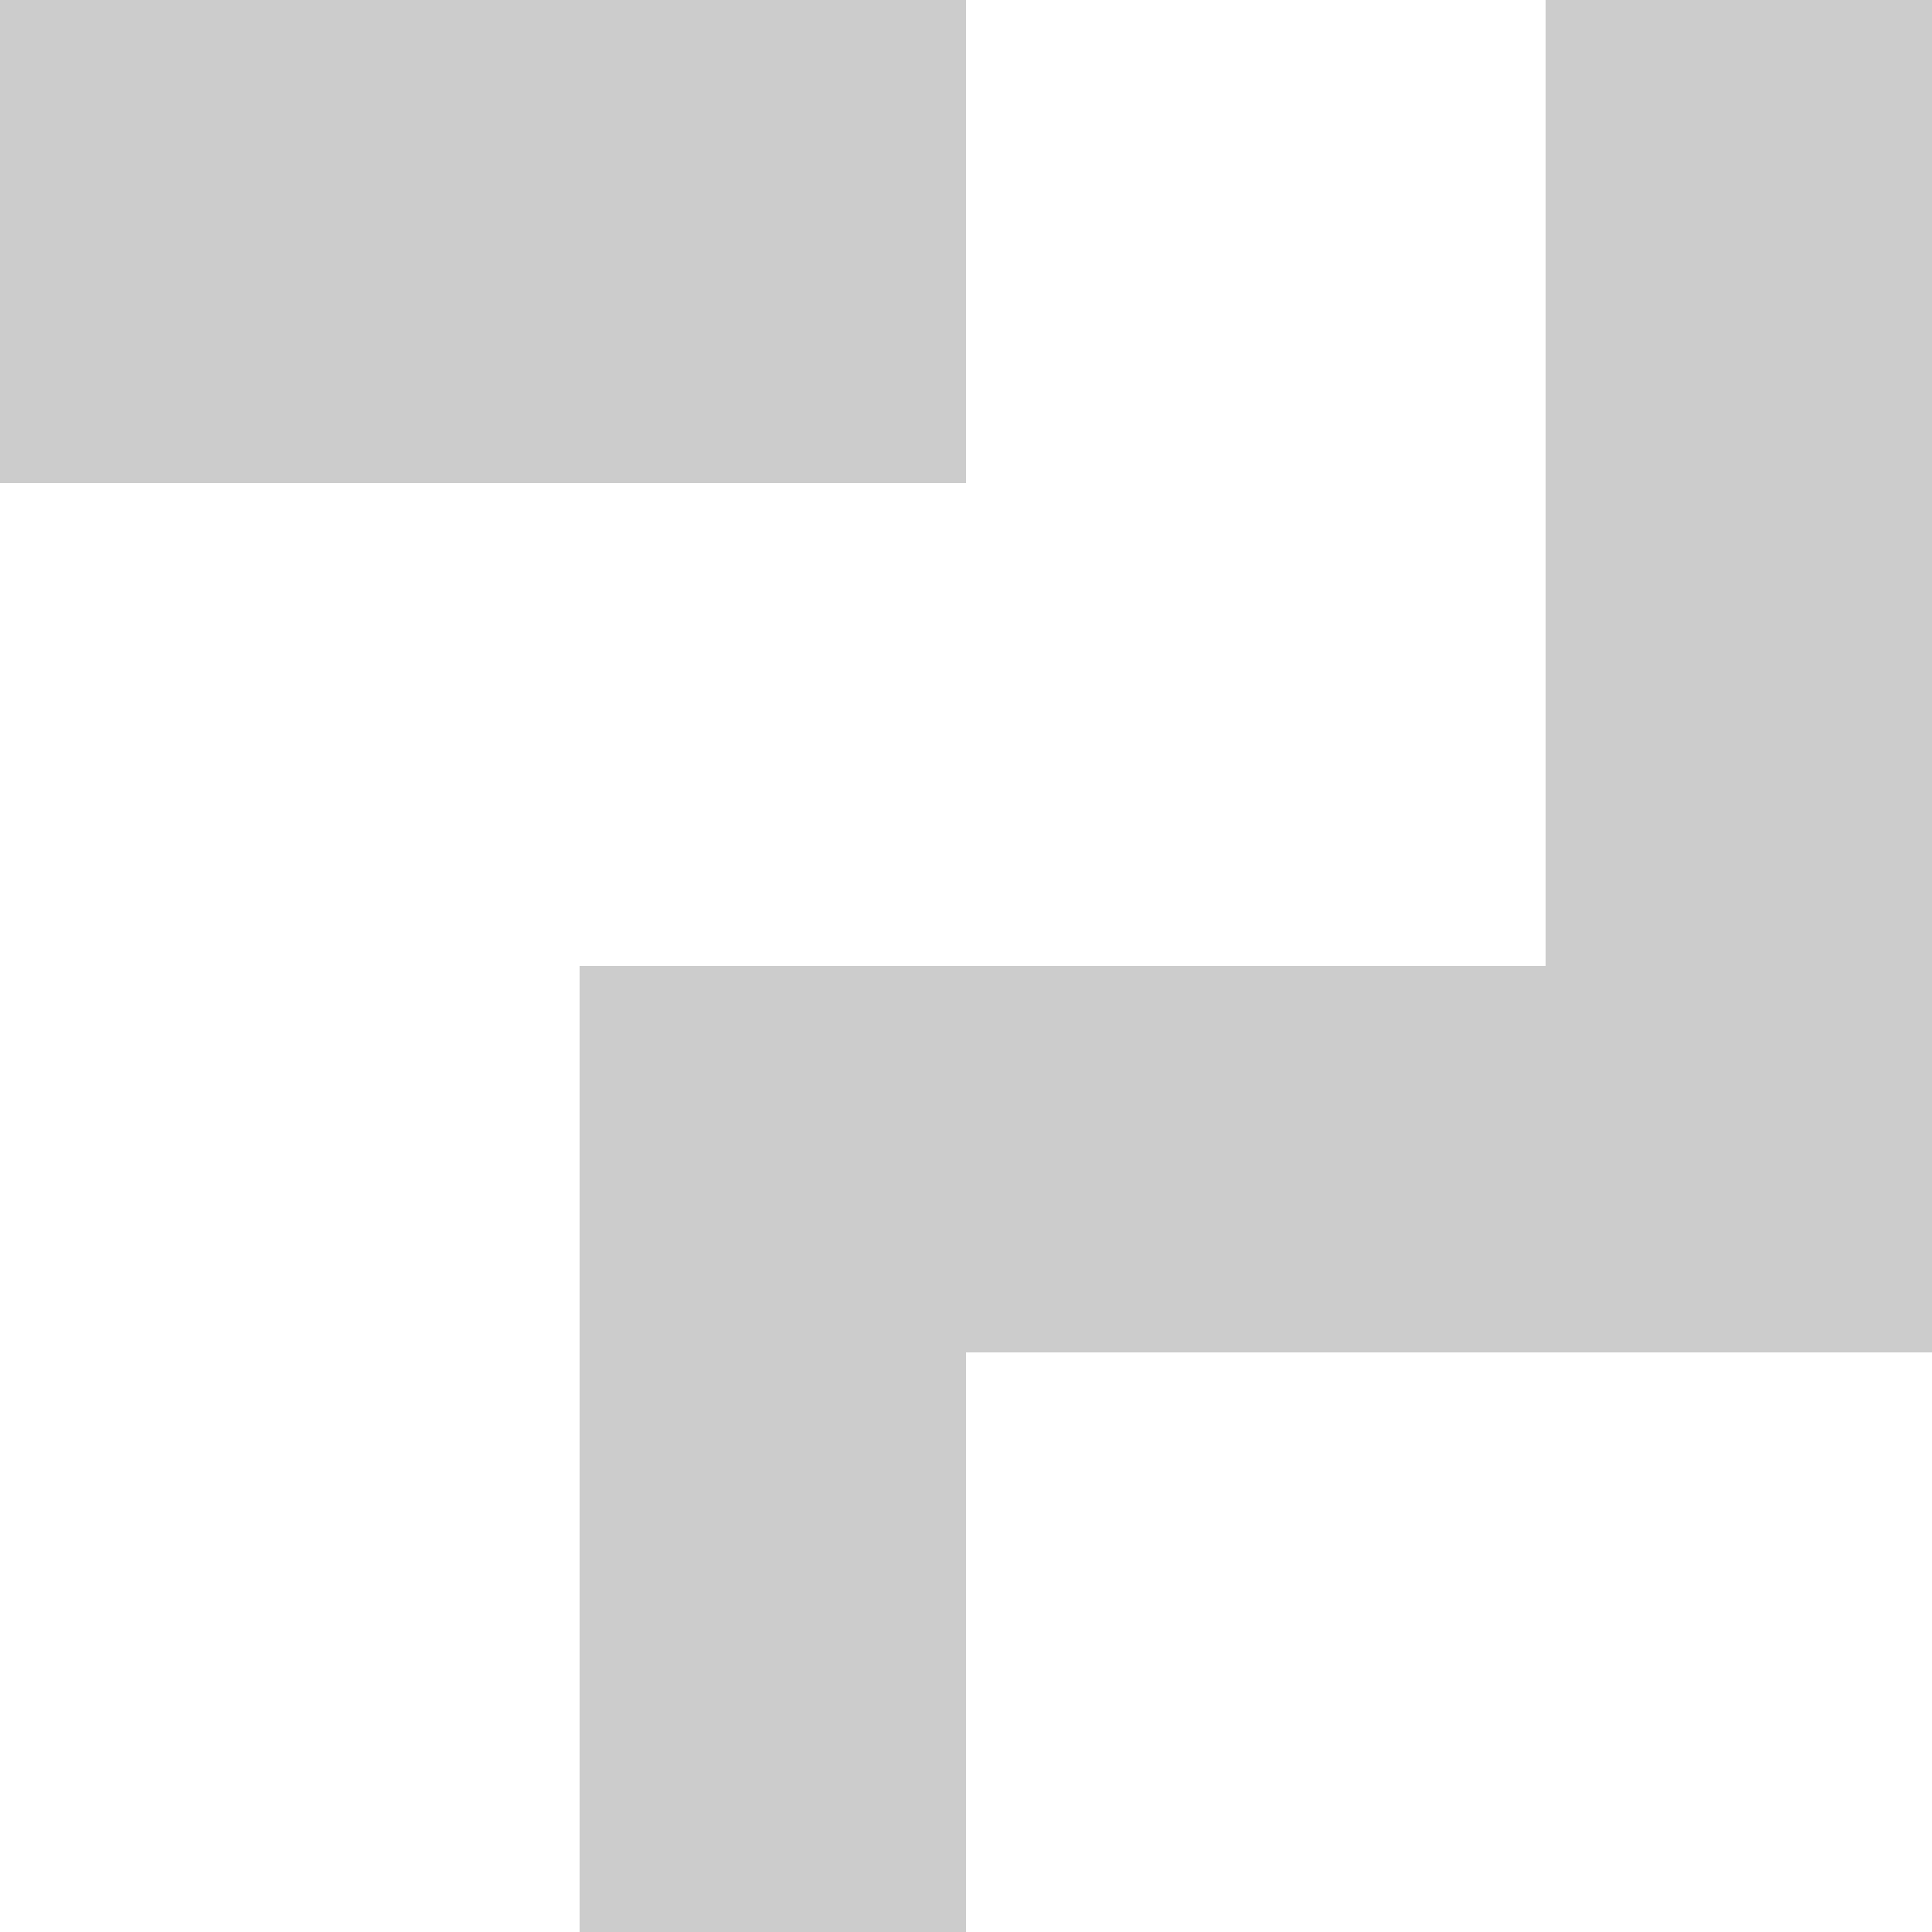                   <svg xmlns="http://www.w3.org/2000/svg" width="20px" height="20px">                  <path fill-rule="evenodd"  fill="rgb(204, 204, 204)"                      d="M10.000,-0.000 L10.000,5.000 L-0.000,5.000 L-0.000,-0.000 "/>                  <path fill-rule="evenodd"  fill="rgb(204, 204, 204)"                      d="M20.000,0.000 L20.000,14.000 L10.000,14.000 L10.000,20.000 L6.000,20.000 L6.000,10.000 L16.000,10.000 L16.000,0.000 L20.000,0.000 Z"/>                  </svg>